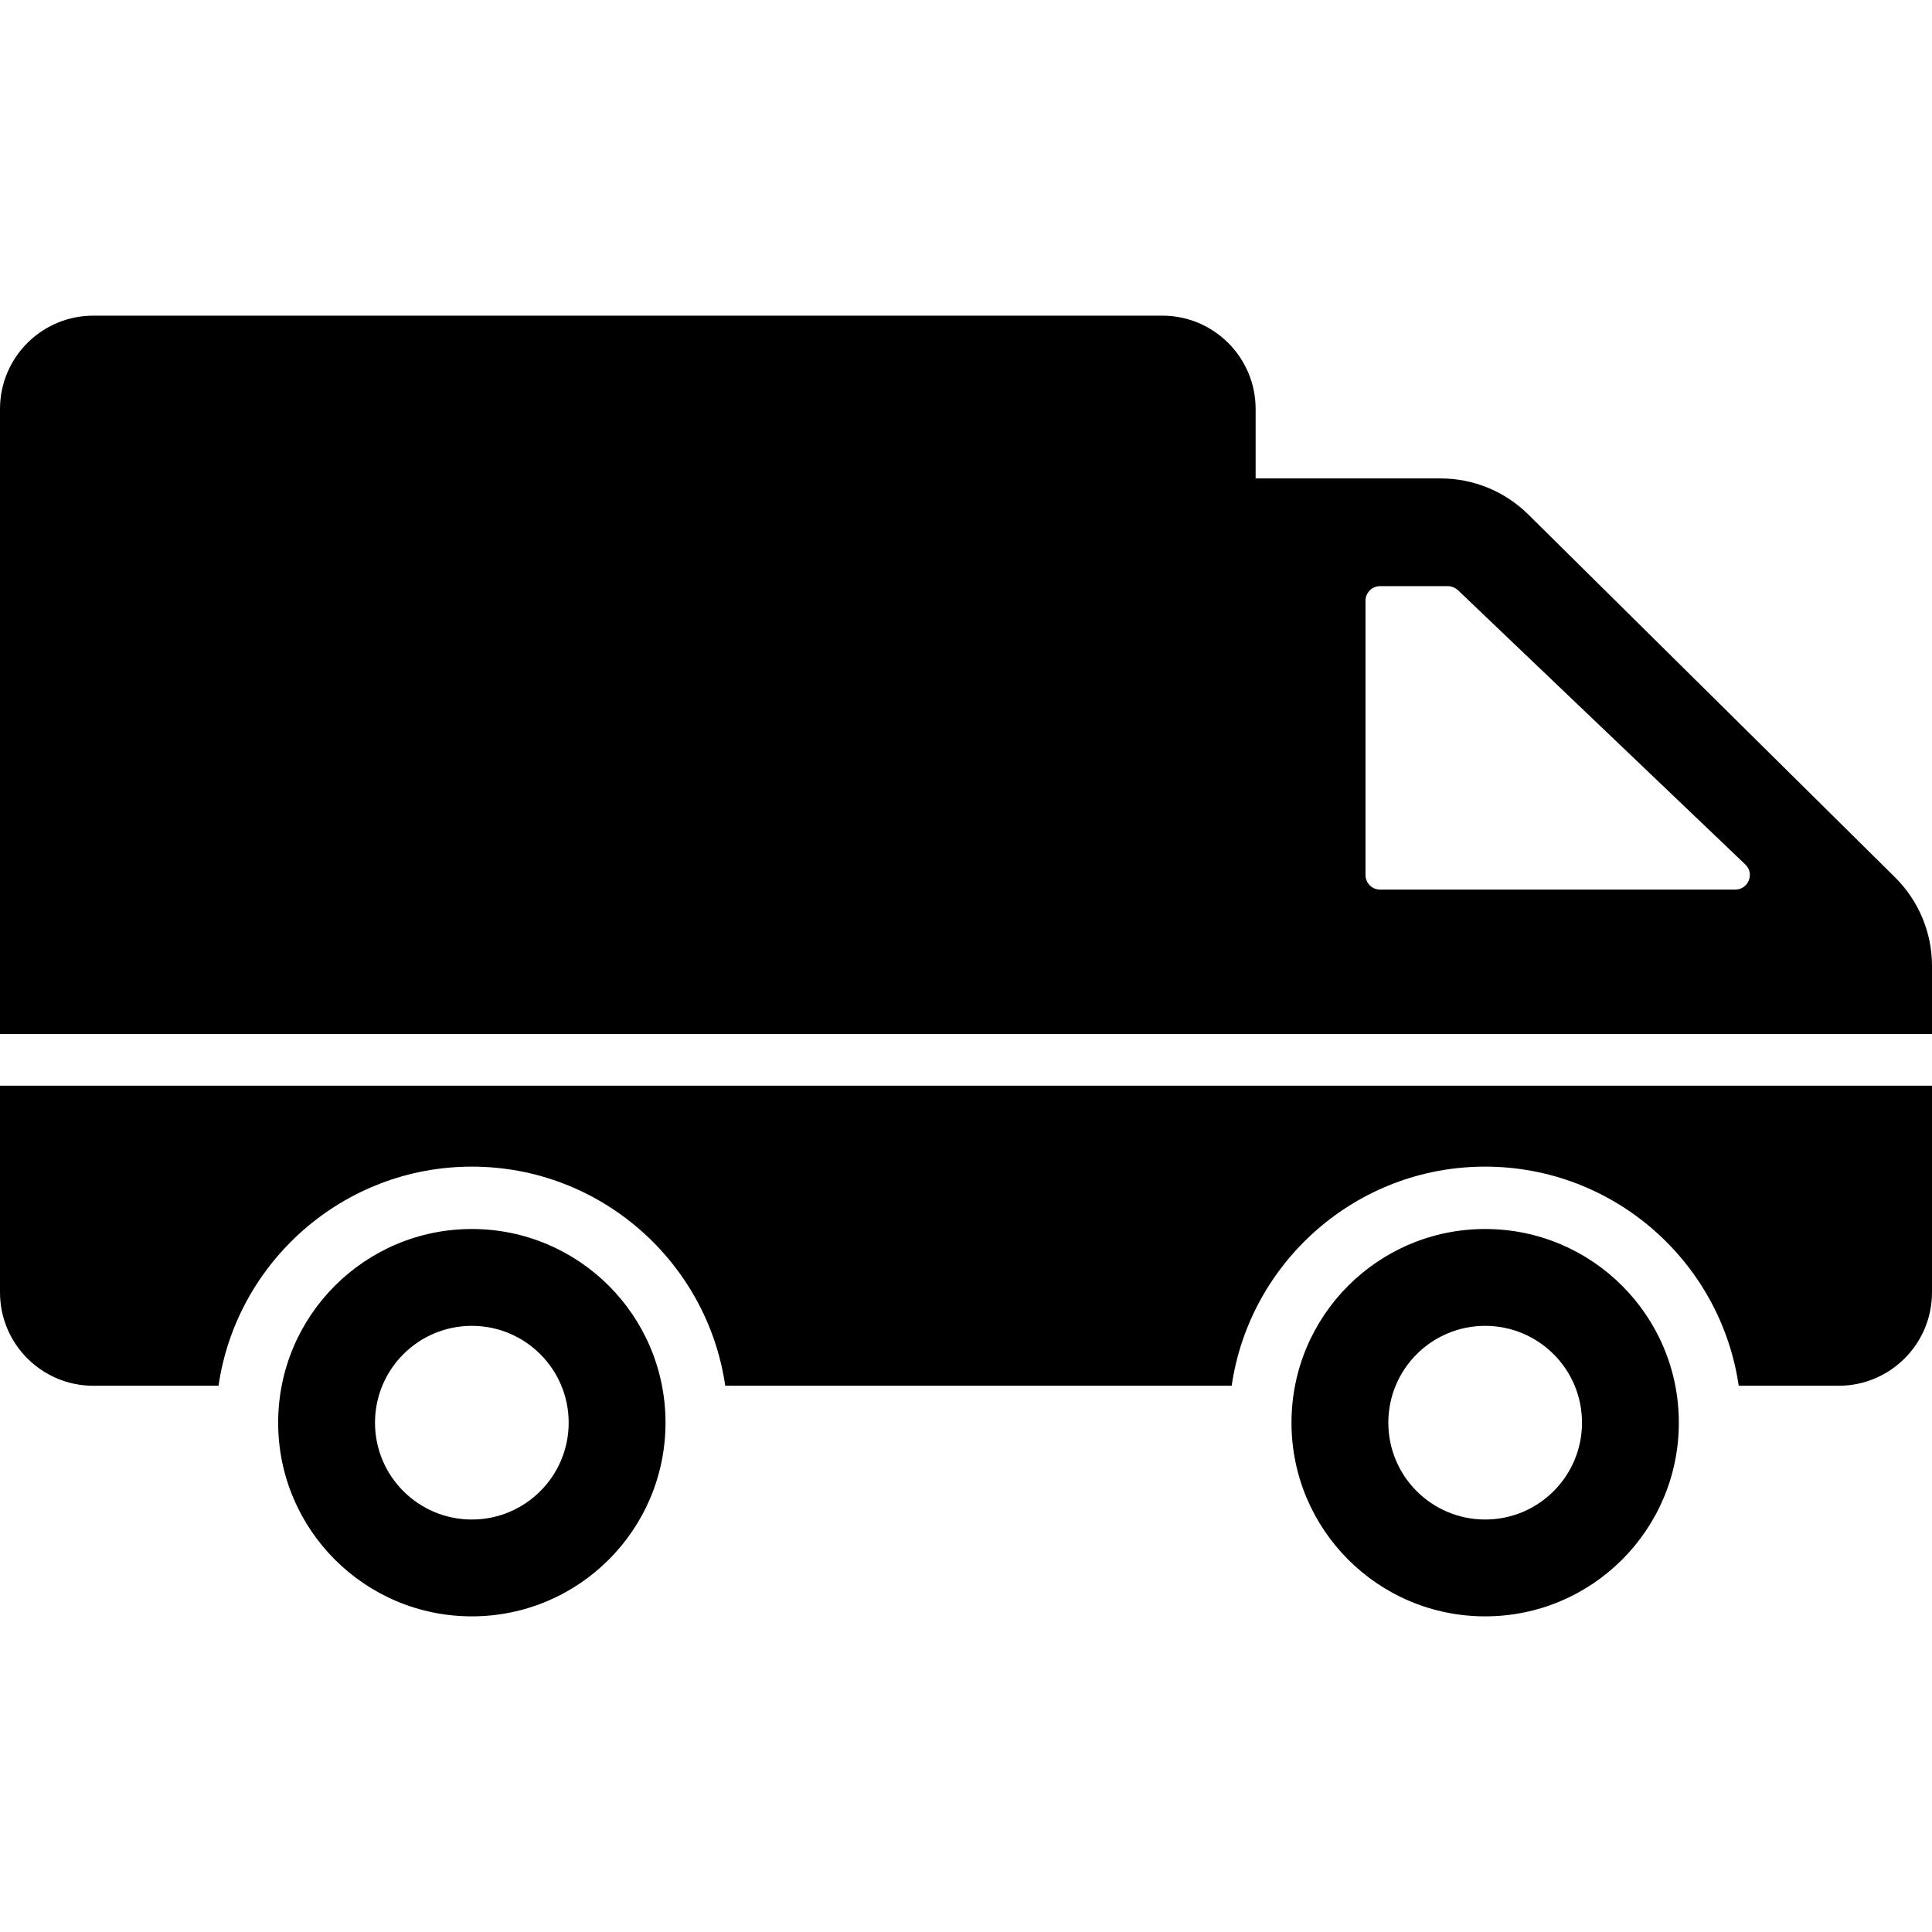 <?xml version="1.0" encoding="iso-8859-1"?>
<!-- Uploaded to: SVG Repo, www.svgrepo.com, Generator: SVG Repo Mixer Tools -->
<!DOCTYPE svg PUBLIC "-//W3C//DTD SVG 1.1//EN" "http://www.w3.org/Graphics/SVG/1.1/DTD/svg11.dtd">
<svg fill="#000000" version="1.1" id="Capa_1" xmlns="http://www.w3.org/2000/svg" xmlns:xlink="http://www.w3.org/1999/xlink" 
	 width="800px" height="800px" viewBox="0 0 612 612" xml:space="preserve">
<g>
	<path d="M612,327.56v-21.606c0-10.533-4.213-20.628-11.701-28.037L484.107,162.958c-7.384-7.306-17.352-11.403-27.739-11.403
		h-58.622v-21.988c0-16.336-13.243-29.58-29.58-29.58H29.58C13.243,99.987,0,113.23,0,129.567V327.56H612z M432.551,190.303
		c0-2.563,2.071-4.634,4.635-4.634h21.396c1.184,0,2.366,0.494,3.253,1.282l91.006,86.865c3.057,2.86,0.986,7.987-3.154,7.987
		h-112.5c-2.563,0-4.635-2.07-4.635-4.634V190.303z M612,343.903v65.486c0,16.336-13.243,29.578-29.579,29.578h-31.65
		c-5.719-39.242-39.539-69.412-80.357-69.412c-40.721,0-74.54,30.17-80.259,69.412h-160.42
		c-5.718-39.242-39.538-69.412-80.259-69.412c-40.721,0-74.541,30.17-80.259,69.412H29.58C13.243,438.968,0,425.726,0,409.39
		v-65.486H612z M470.456,389.313c-33.883,0-61.351,27.467-61.351,61.35s27.469,61.35,61.351,61.35s61.35-27.467,61.35-61.35
		S504.339,389.313,470.456,389.313z M470.456,481.339c-16.941,0-30.675-13.734-30.675-30.676s13.732-30.674,30.675-30.674
		c16.941,0,30.676,13.732,30.676,30.674S487.397,481.339,470.456,481.339z M149.464,389.313c-33.883,0-61.35,27.467-61.35,61.35
		s27.468,61.35,61.35,61.35s61.35-27.467,61.35-61.35S183.346,389.313,149.464,389.313z M149.464,481.339
		c-16.941,0-30.676-13.734-30.676-30.676s13.734-30.674,30.676-30.674c16.941,0,30.675,13.732,30.675,30.674
		S166.405,481.339,149.464,481.339z"/>
</g>
</svg>